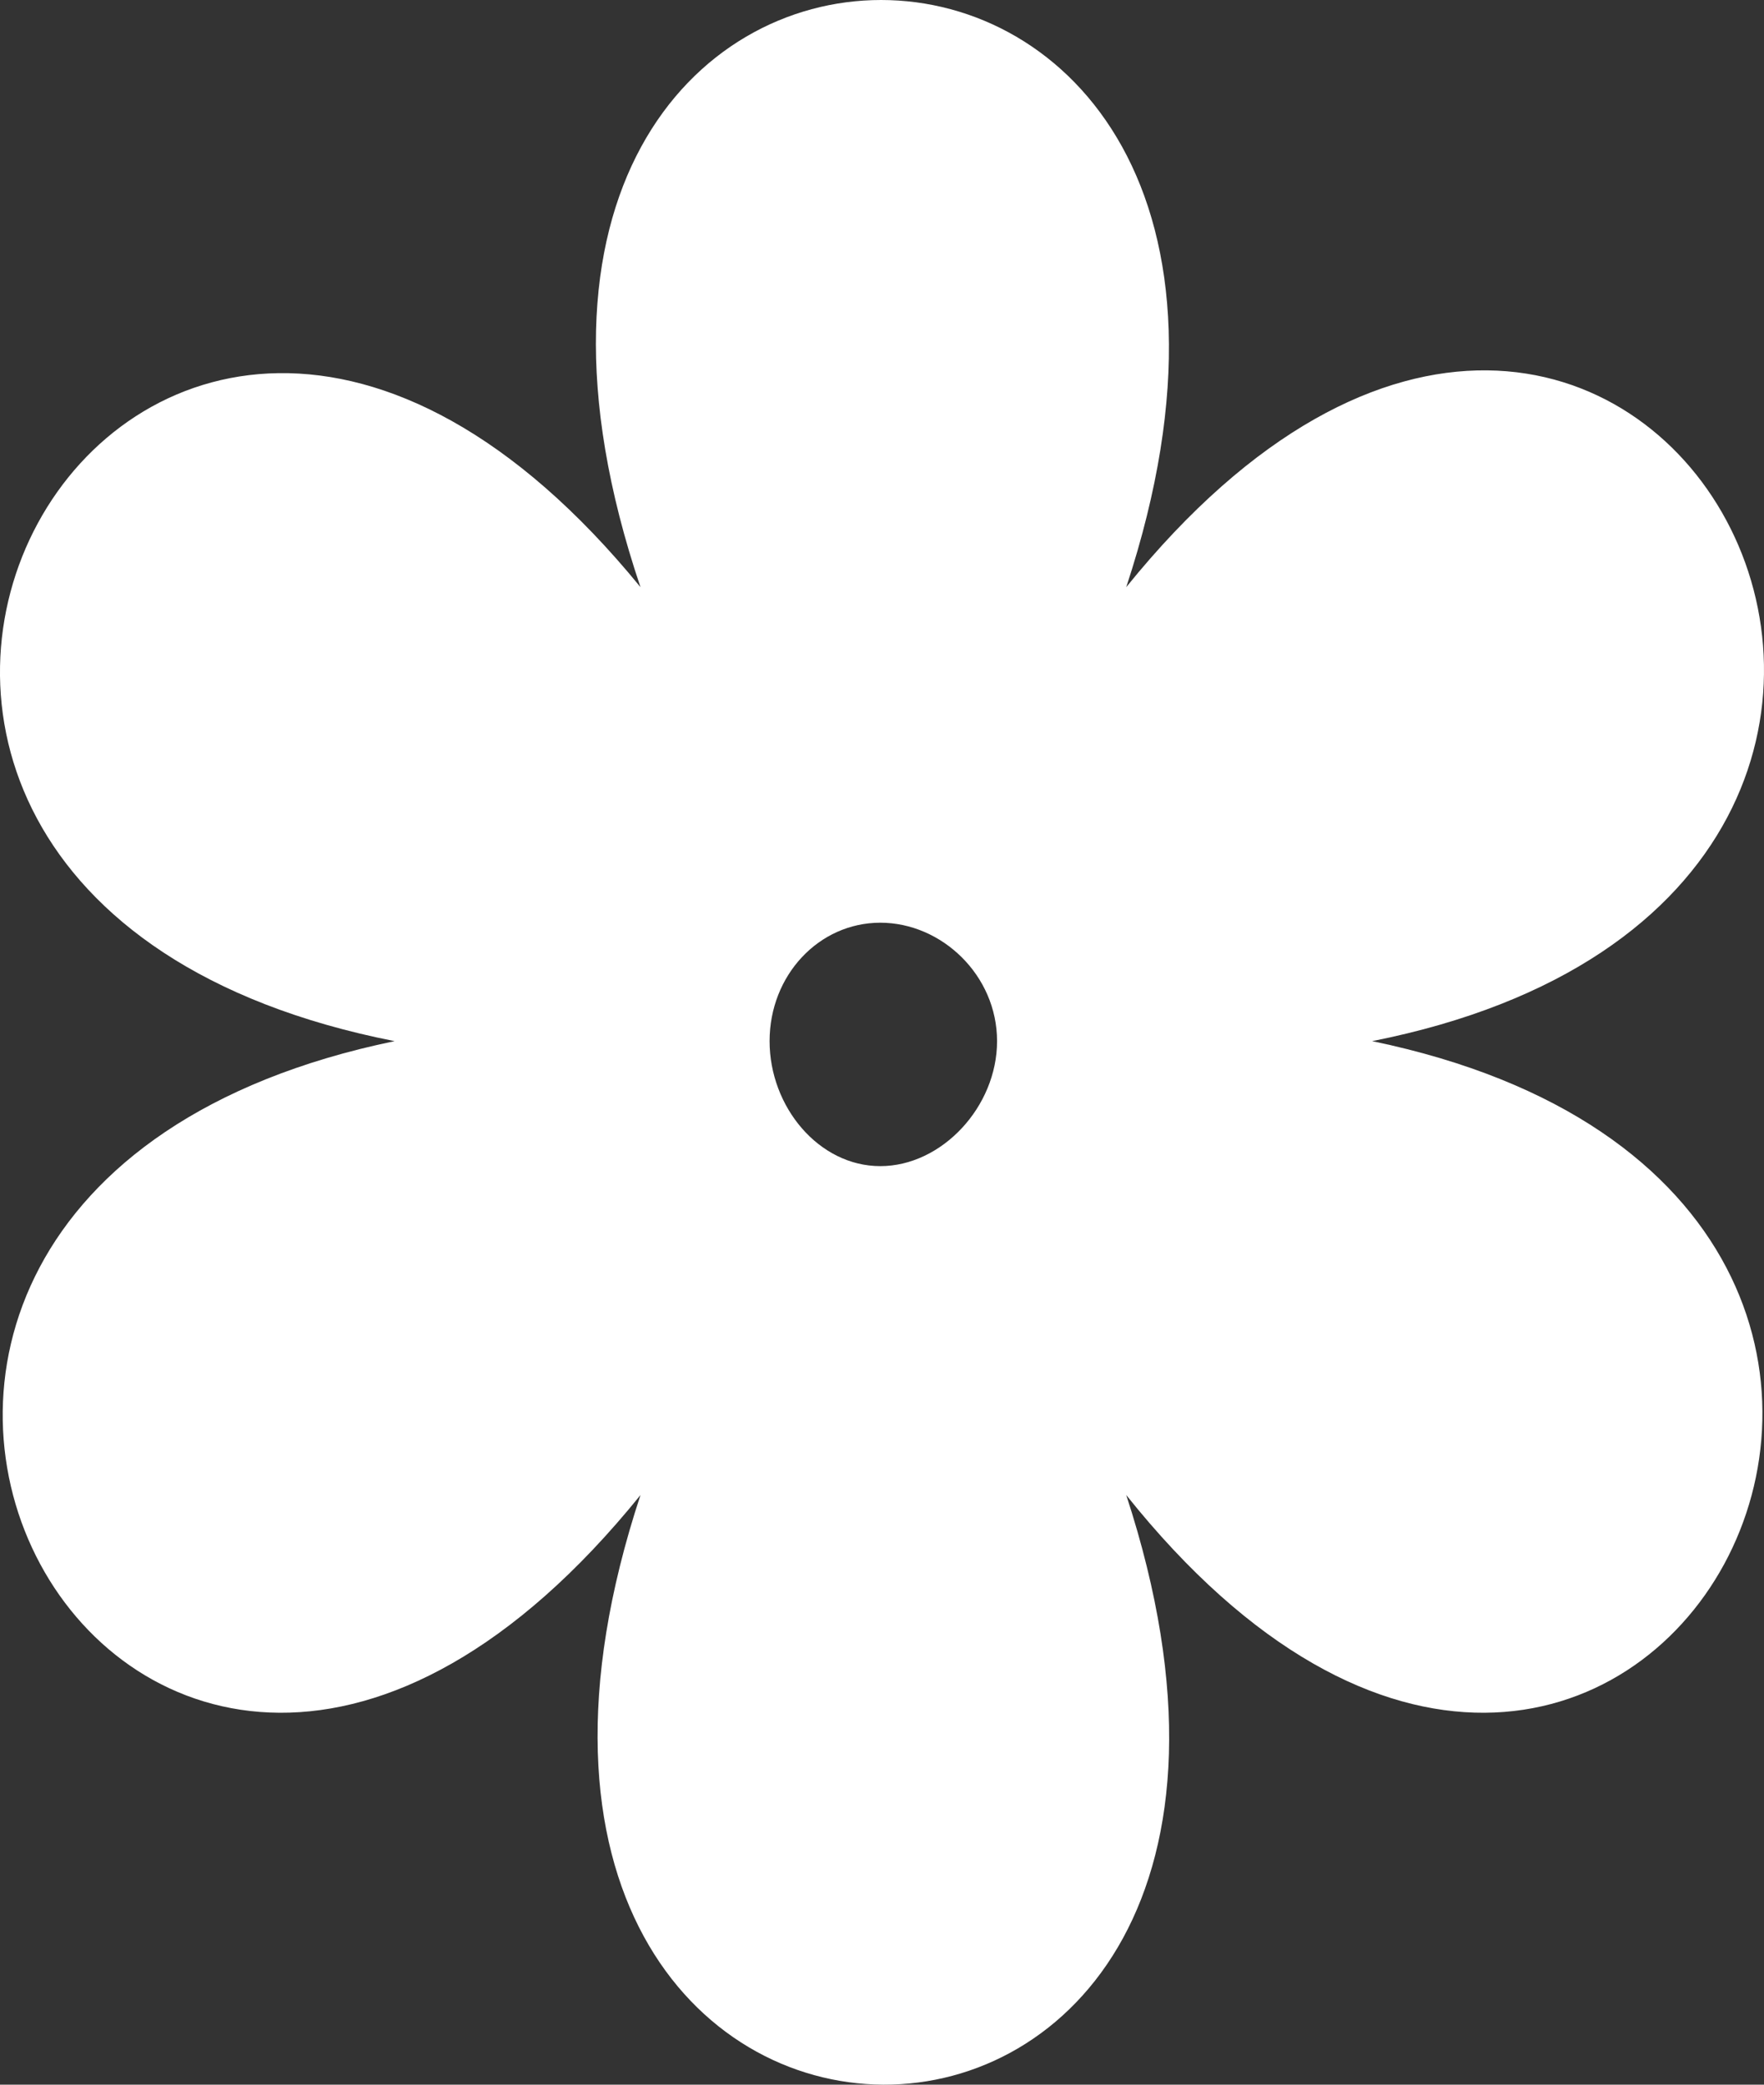 <svg xmlns="http://www.w3.org/2000/svg" width="22" height="26" viewBox="0 0 22 26" fill="none"><rect x="0" y="0" width="22" height="26" fill="#333333" stroke="none"/><path fill-rule="evenodd" clip-rule="evenodd" d="M14.046 7.323C20.41 -0.554 26.622 11.098 17.113 12.985C26.622 14.954 20.334 26.523 14.046 18.646C17.267 28.492 4.767 28.41 7.988 18.646C1.623 26.523 -4.588 14.954 4.921 12.985C-4.665 11.098 1.623 -0.472 7.988 7.323C4.691 -2.441 17.267 -2.441 14.046 7.323ZM10.979 11.508C11.745 11.508 12.435 12.164 12.435 12.985C12.435 13.805 11.745 14.544 10.979 14.544C10.212 14.544 9.598 13.805 9.598 12.985C9.598 12.164 10.212 11.508 10.979 11.508Z" fill="white"></path></svg>